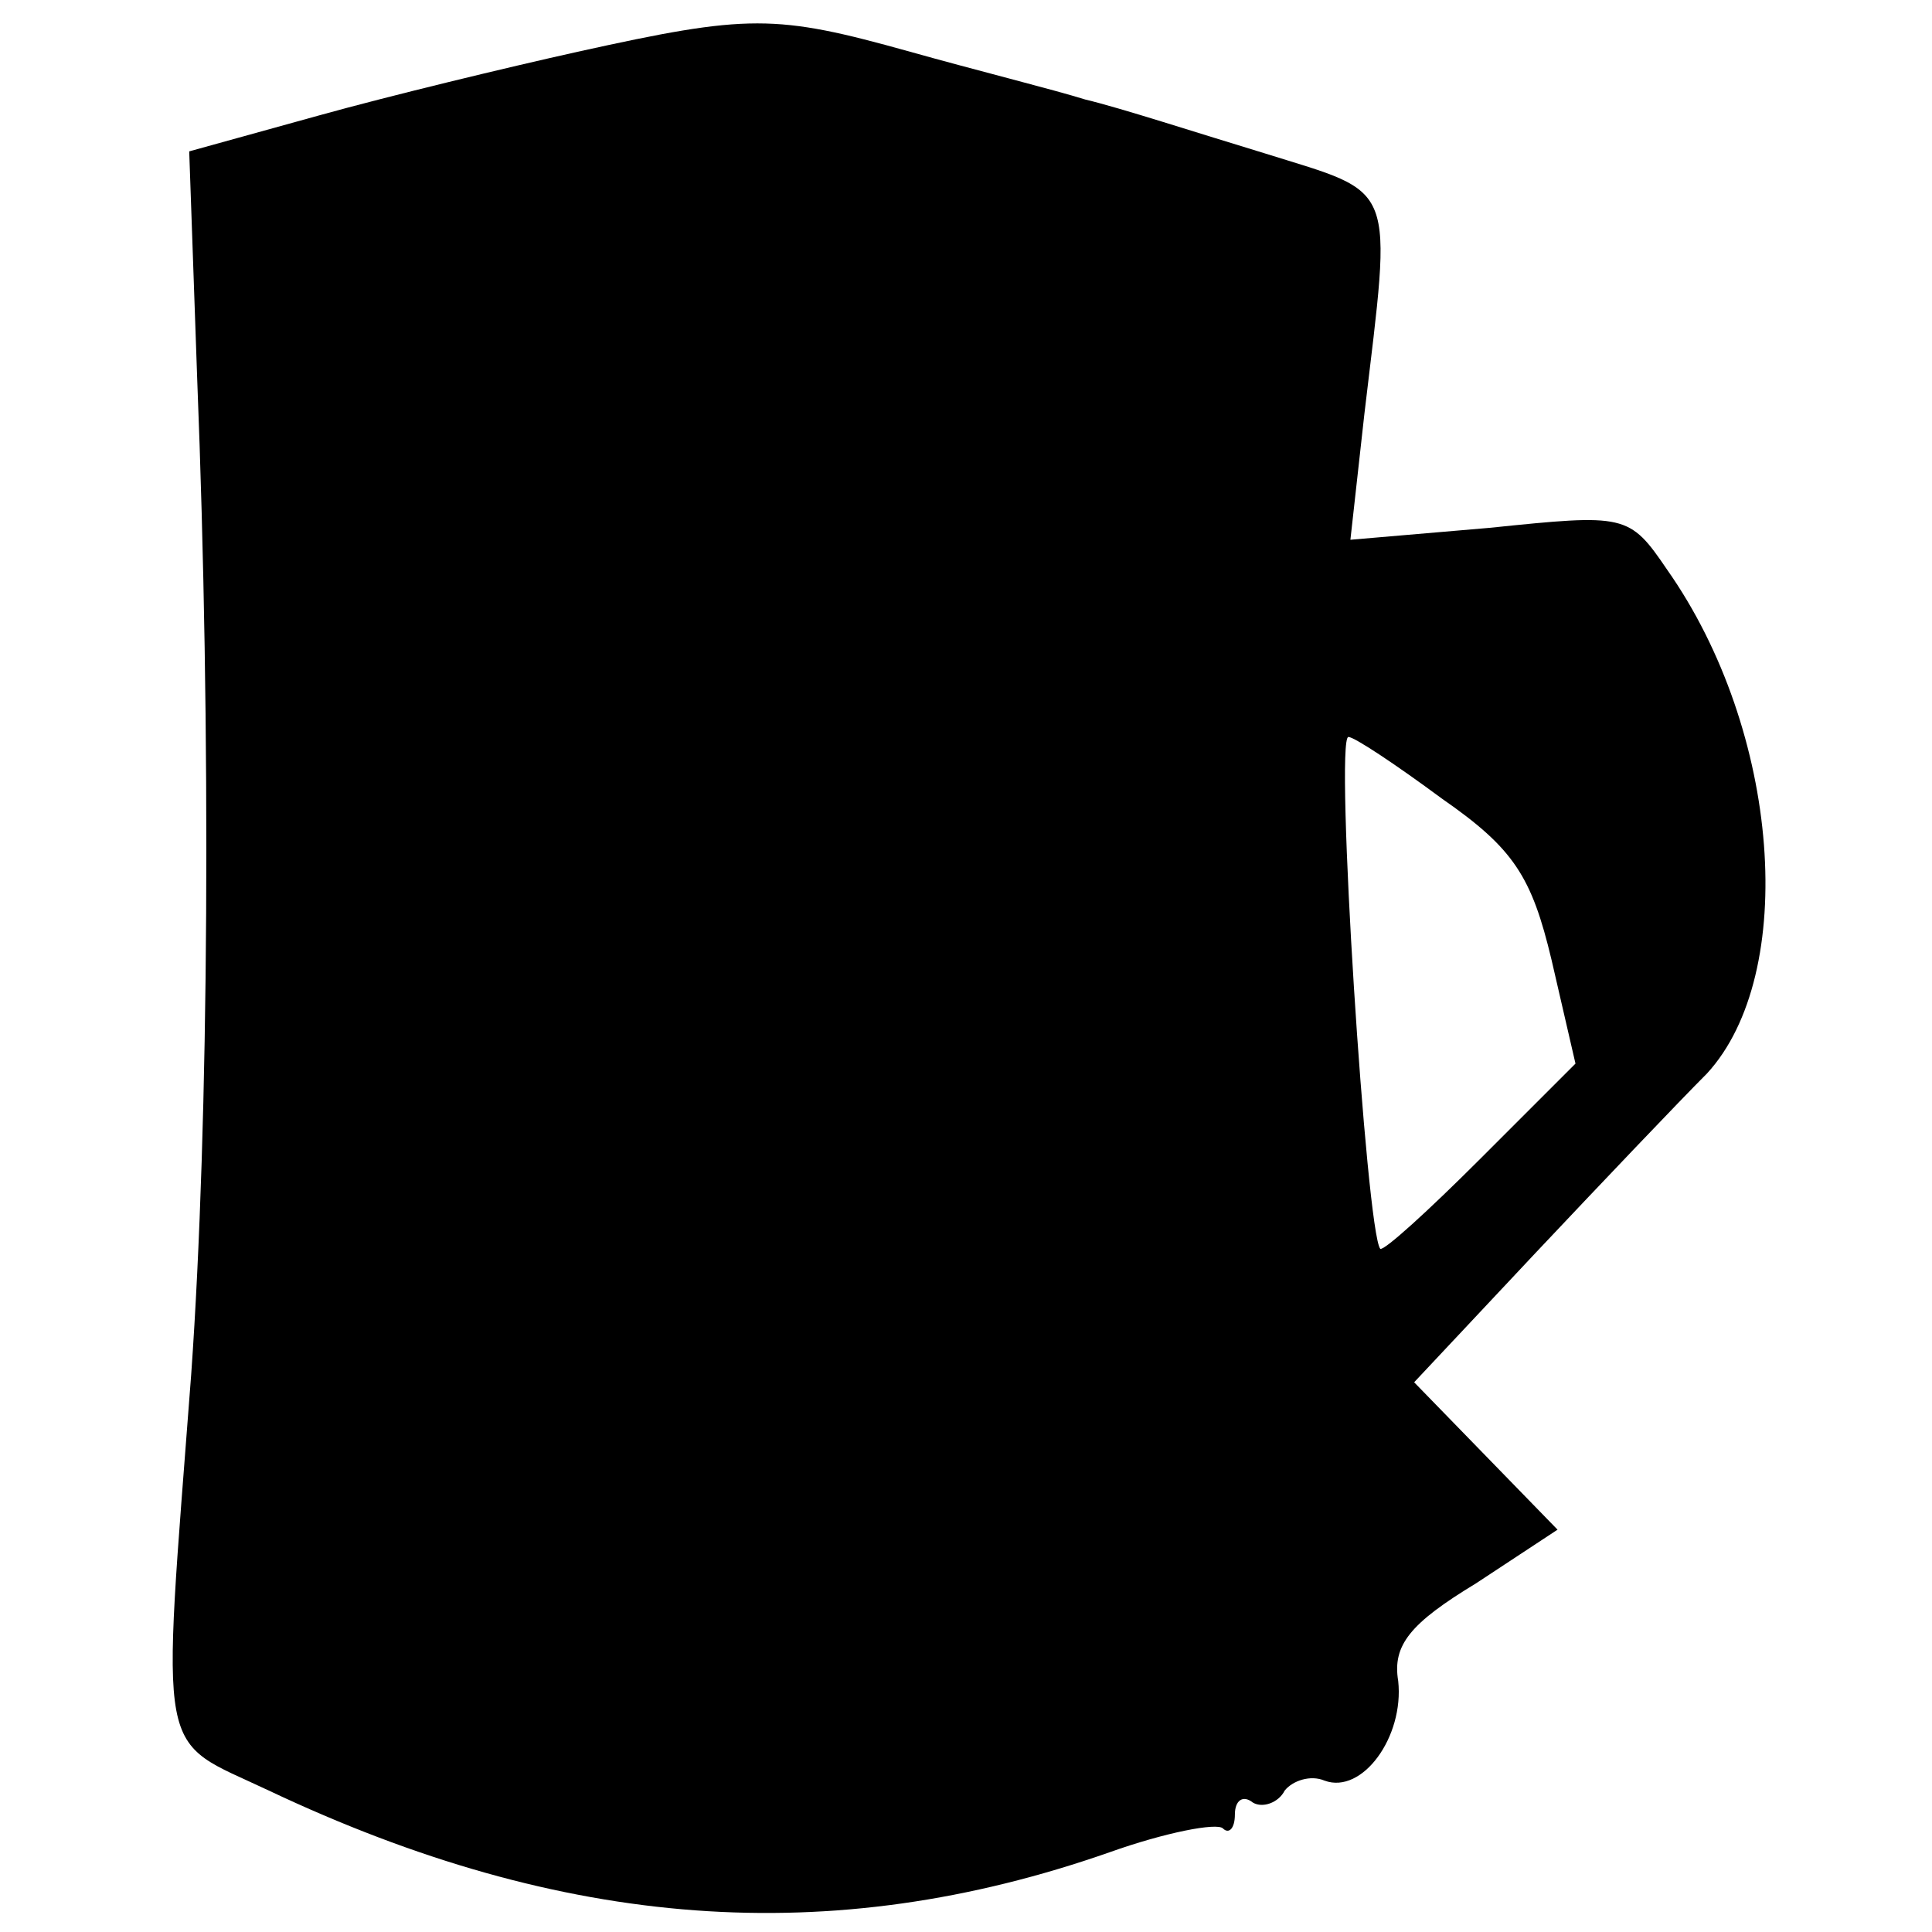 <?xml version="1.0" standalone="no"?>
<!DOCTYPE svg PUBLIC "-//W3C//DTD SVG 20010904//EN"
 "http://www.w3.org/TR/2001/REC-SVG-20010904/DTD/svg10.dtd">
<svg version="1.0" xmlns="http://www.w3.org/2000/svg"
 width="97pt" height="97pt" viewBox="0 0 97 97"
 preserveAspectRatio="xMidYMid meet">
<g transform="translate(0,97) scale(0.1,-0.1)"
fill="#000000" stroke="none">
<path d="M290 944 c-36 -8 -94 -22 -130 -32 l-65 -18 4 -114 c7 -177 6 -373
-3 -500 -15 -198 -18 -182 39 -209 148 -70 282 -80 422 -31 28 10 54 15 57 12
3 -3 6 0 6 7 0 7 4 10 9 6 5 -3 13 0 16 6 4 5 13 8 20 5 19 -7 40 22 37 50 -3
18 6 29 39 49 l41 27 -36 37 -36 37 61 65 c33 35 72 76 86 90 46 50 37 172
-20 253 -19 28 -21 28 -89 21 l-70 -6 7 63 c14 118 17 110 -50 131 -33 10 -73
23 -90 27 -16 5 -56 15 -88 24 -68 19 -81 19 -167 0z m434 -375 c36 -25 45
-39 55 -81 l12 -52 -48 -48 c-26 -26 -48 -46 -50 -45 -7 8 -23 257 -16 257 3
0 24 -14 47 -31z"/>
</g>
</svg>
